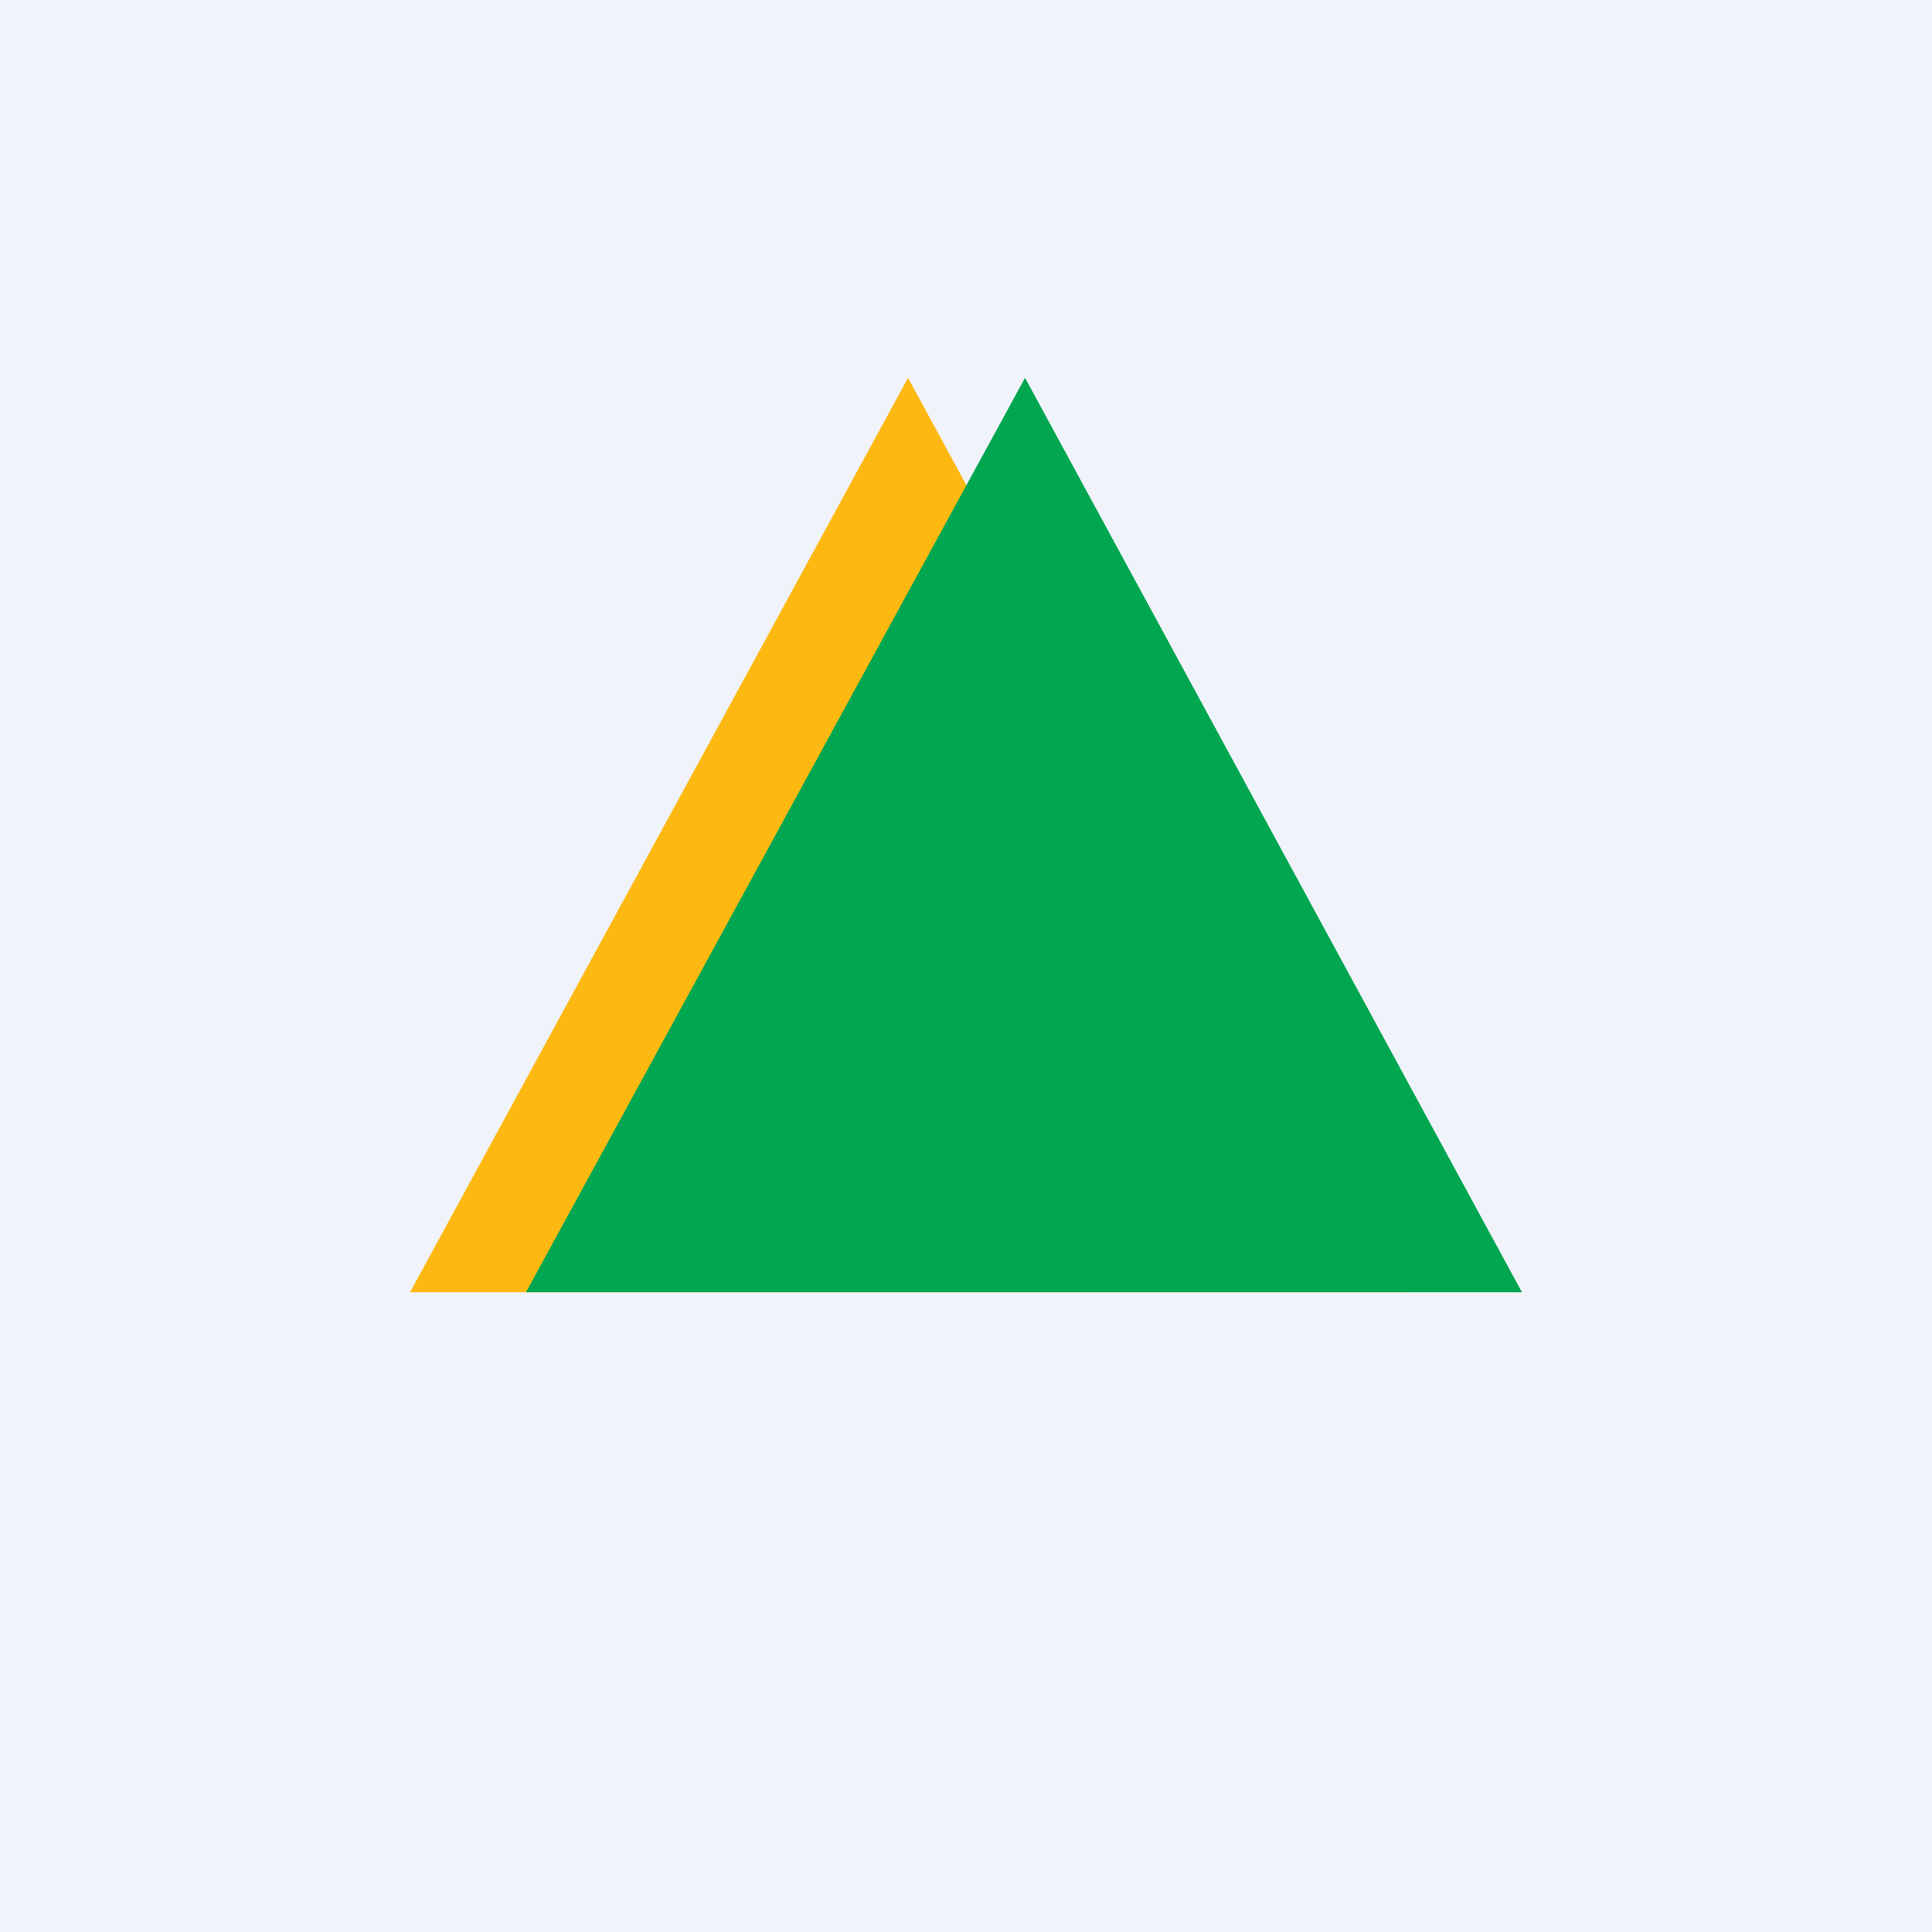 <!-- by TradingView --><svg width="18" height="18" viewBox="0 0 18 18" xmlns="http://www.w3.org/2000/svg"><path fill="#F0F3FA" d="M0 0h18v18H0z"/><path d="m3.82 12.04 4.64-8.52 4.63 8.52H3.82Z" fill="#FDB912"/><path d="m4.9 12.04 4.65-8.52 4.63 8.52H4.91Z" fill="#00A650"/></svg>